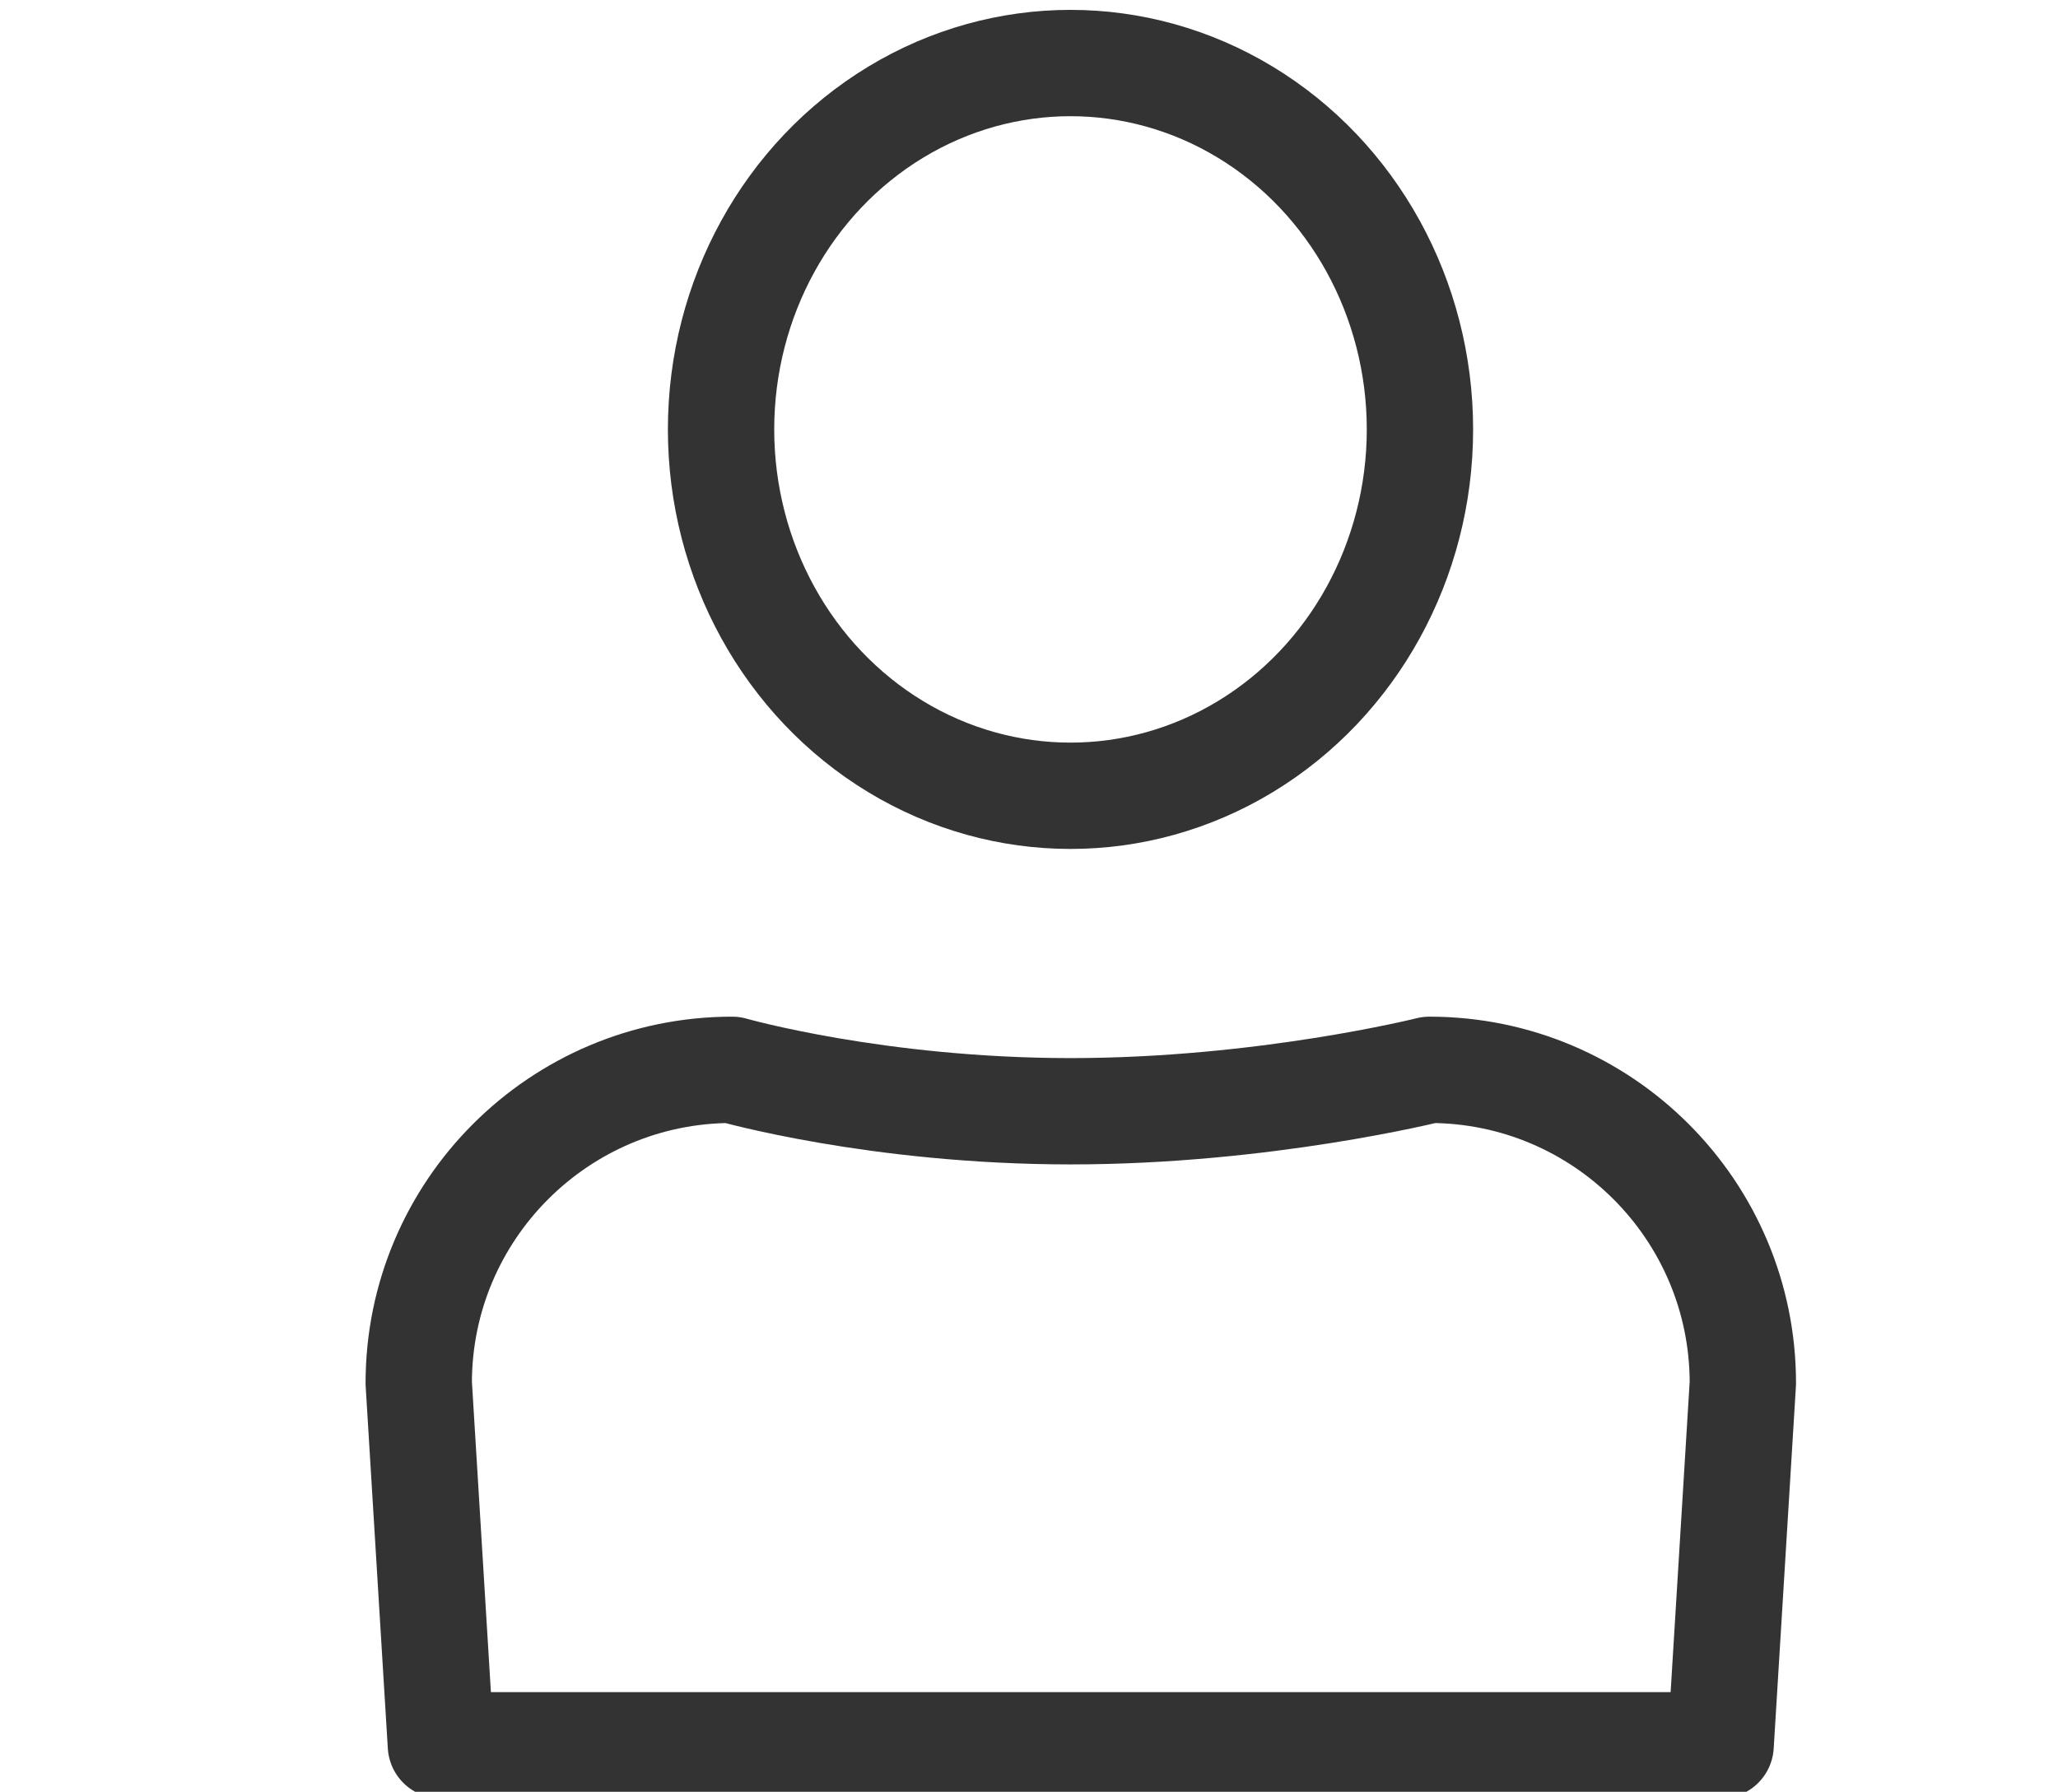 <?xml version="1.0" encoding="utf-8"?>
<!-- Generator: Adobe Illustrator 16.0.0, SVG Export Plug-In . SVG Version: 6.00 Build 0)  -->
<!DOCTYPE svg PUBLIC "-//W3C//DTD SVG 1.1 Tiny//EN" "http://www.w3.org/Graphics/SVG/1.1/DTD/svg11-tiny.dtd">
<svg version="1.1" baseProfile="tiny" id="Layer_3" xmlns="http://www.w3.org/2000/svg" xmlns:xlink="http://www.w3.org/1999/xlink"
	 x="0px" y="0px" width="30px" height="26.121px" viewBox="0 0 30 26.121" xml:space="preserve">
<g>
	
		<ellipse fill="none" stroke="#333333" stroke-width="1.55" stroke-linecap="round" stroke-linejoin="round" stroke-miterlimit="10" cx="15.605" cy="6.26" rx="5.094" ry="5.341"/>
	
		<path fill="none" stroke="#333333" stroke-width="1.55" stroke-linecap="round" stroke-linejoin="round" stroke-miterlimit="10" d="
		M25.082,25.443l0.324-5.28c0-2.521-2.045-4.567-4.569-4.567c0,0-2.409,0.604-5.229,0.604c-2.821,0-4.935-0.604-4.935-0.604
		c-2.523,0-4.569,2.047-4.569,4.567l0.323,5.28H25.082z"/>
</g>
</svg>
